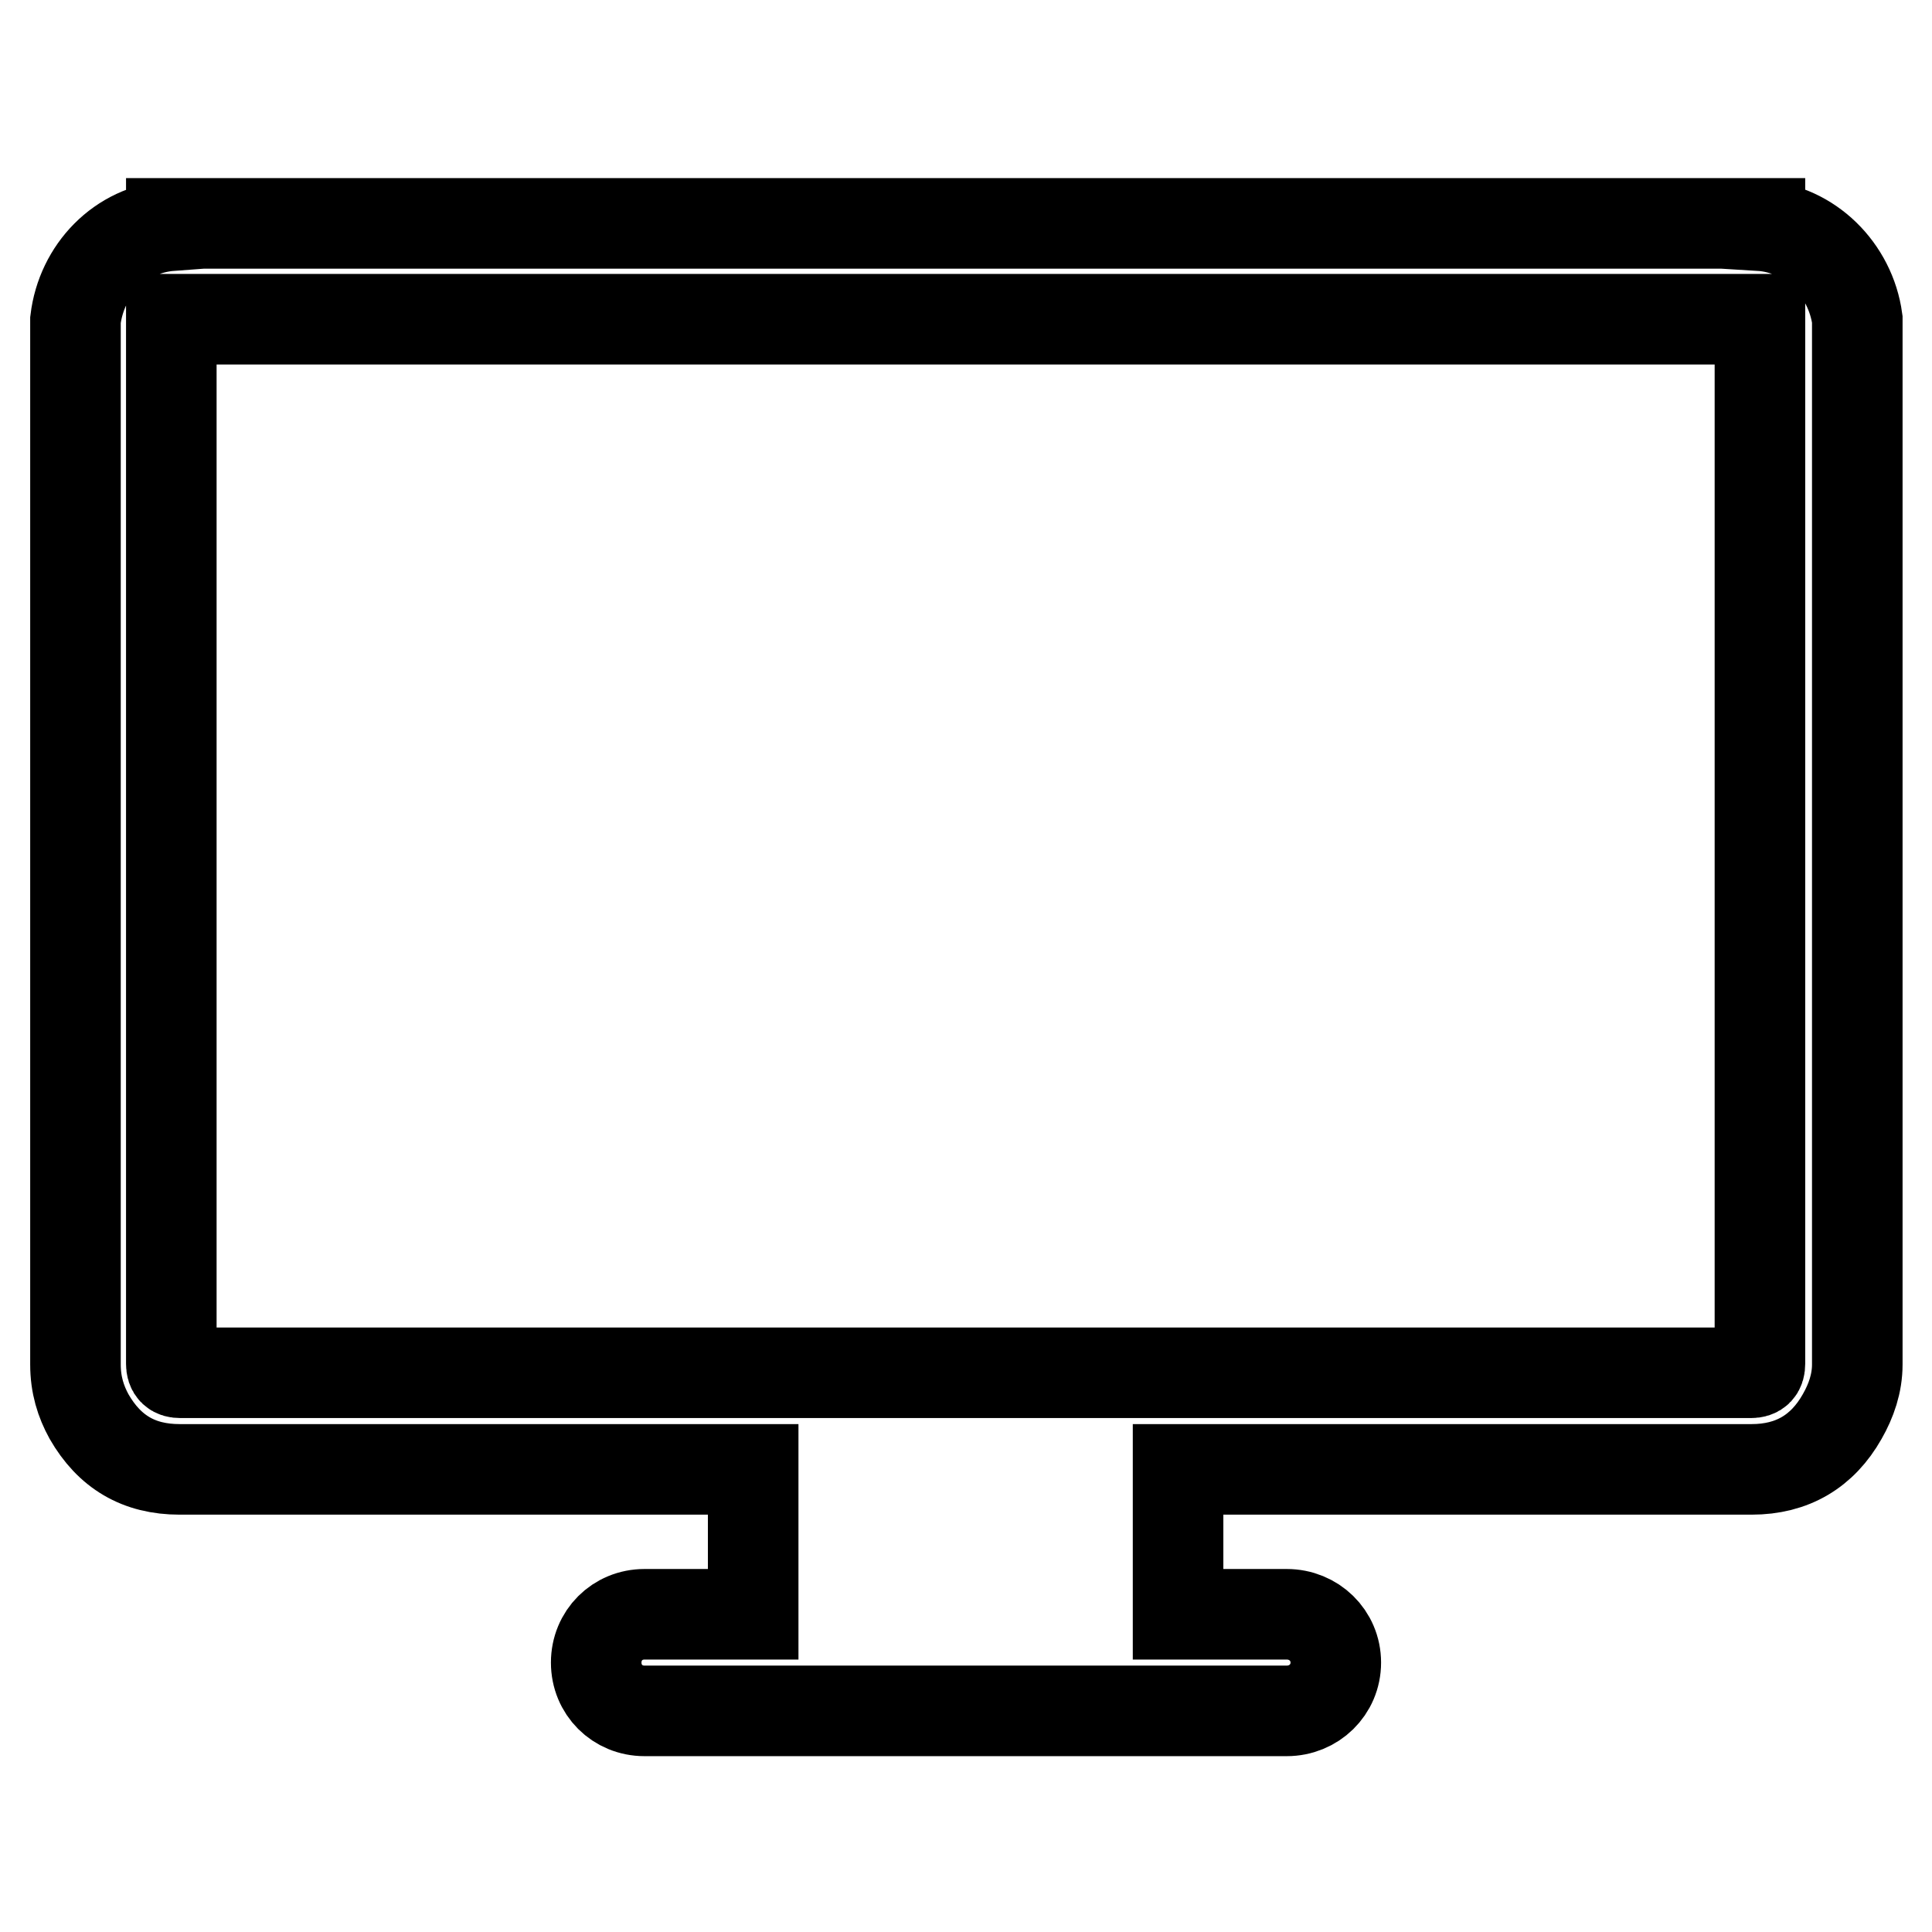 <?xml version="1.0" encoding="utf-8"?>
<!-- Svg Vector Icons : http://www.onlinewebfonts.com/icon -->
<!DOCTYPE svg PUBLIC "-//W3C//DTD SVG 1.1//EN" "http://www.w3.org/Graphics/SVG/1.1/DTD/svg11.dtd">
<svg version="1.1" xmlns="http://www.w3.org/2000/svg" xmlns:xlink="http://www.w3.org/1999/xlink" x="0px" y="0px" viewBox="0 0 256 256" enable-background="new 0 0 256 256" xml:space="preserve">
<g> <path stroke-width="12" fill-opacity="0" stroke="#000000"  d="M233.2,29.9v-0.3H232H23.9h-1.2v0.3c-6.8,0.5-11.9,5.9-12.7,12.5v1.2v137.2c0,2.7,0.7,4.9,1.8,6.9 c2.7,4.7,6.6,7,12,7h76v19.2H85.4c-3.6,0-6.4,2.8-6.4,6.4c0,3.6,2.8,6.4,6.4,6.4h85.1c3.6,0,6.5-2.8,6.5-6.4c0-3.6-2.9-6.4-6.5-6.4 h-14.4v-19.2h76c5.4,0,9.4-2.4,12-7c1.2-2.1,2-4.4,2-6.9V43.5v-1.2C245.2,35.7,239.8,30.3,233.2,29.9z M233.2,43.5v137.2 c0,0.8-0.3,1.2-1.2,1.2H23.9c-0.8,0-1.2-0.3-1.2-1.2V43.5v-1.2h210.5V43.5L233.2,43.5z"/></g>
</svg>
